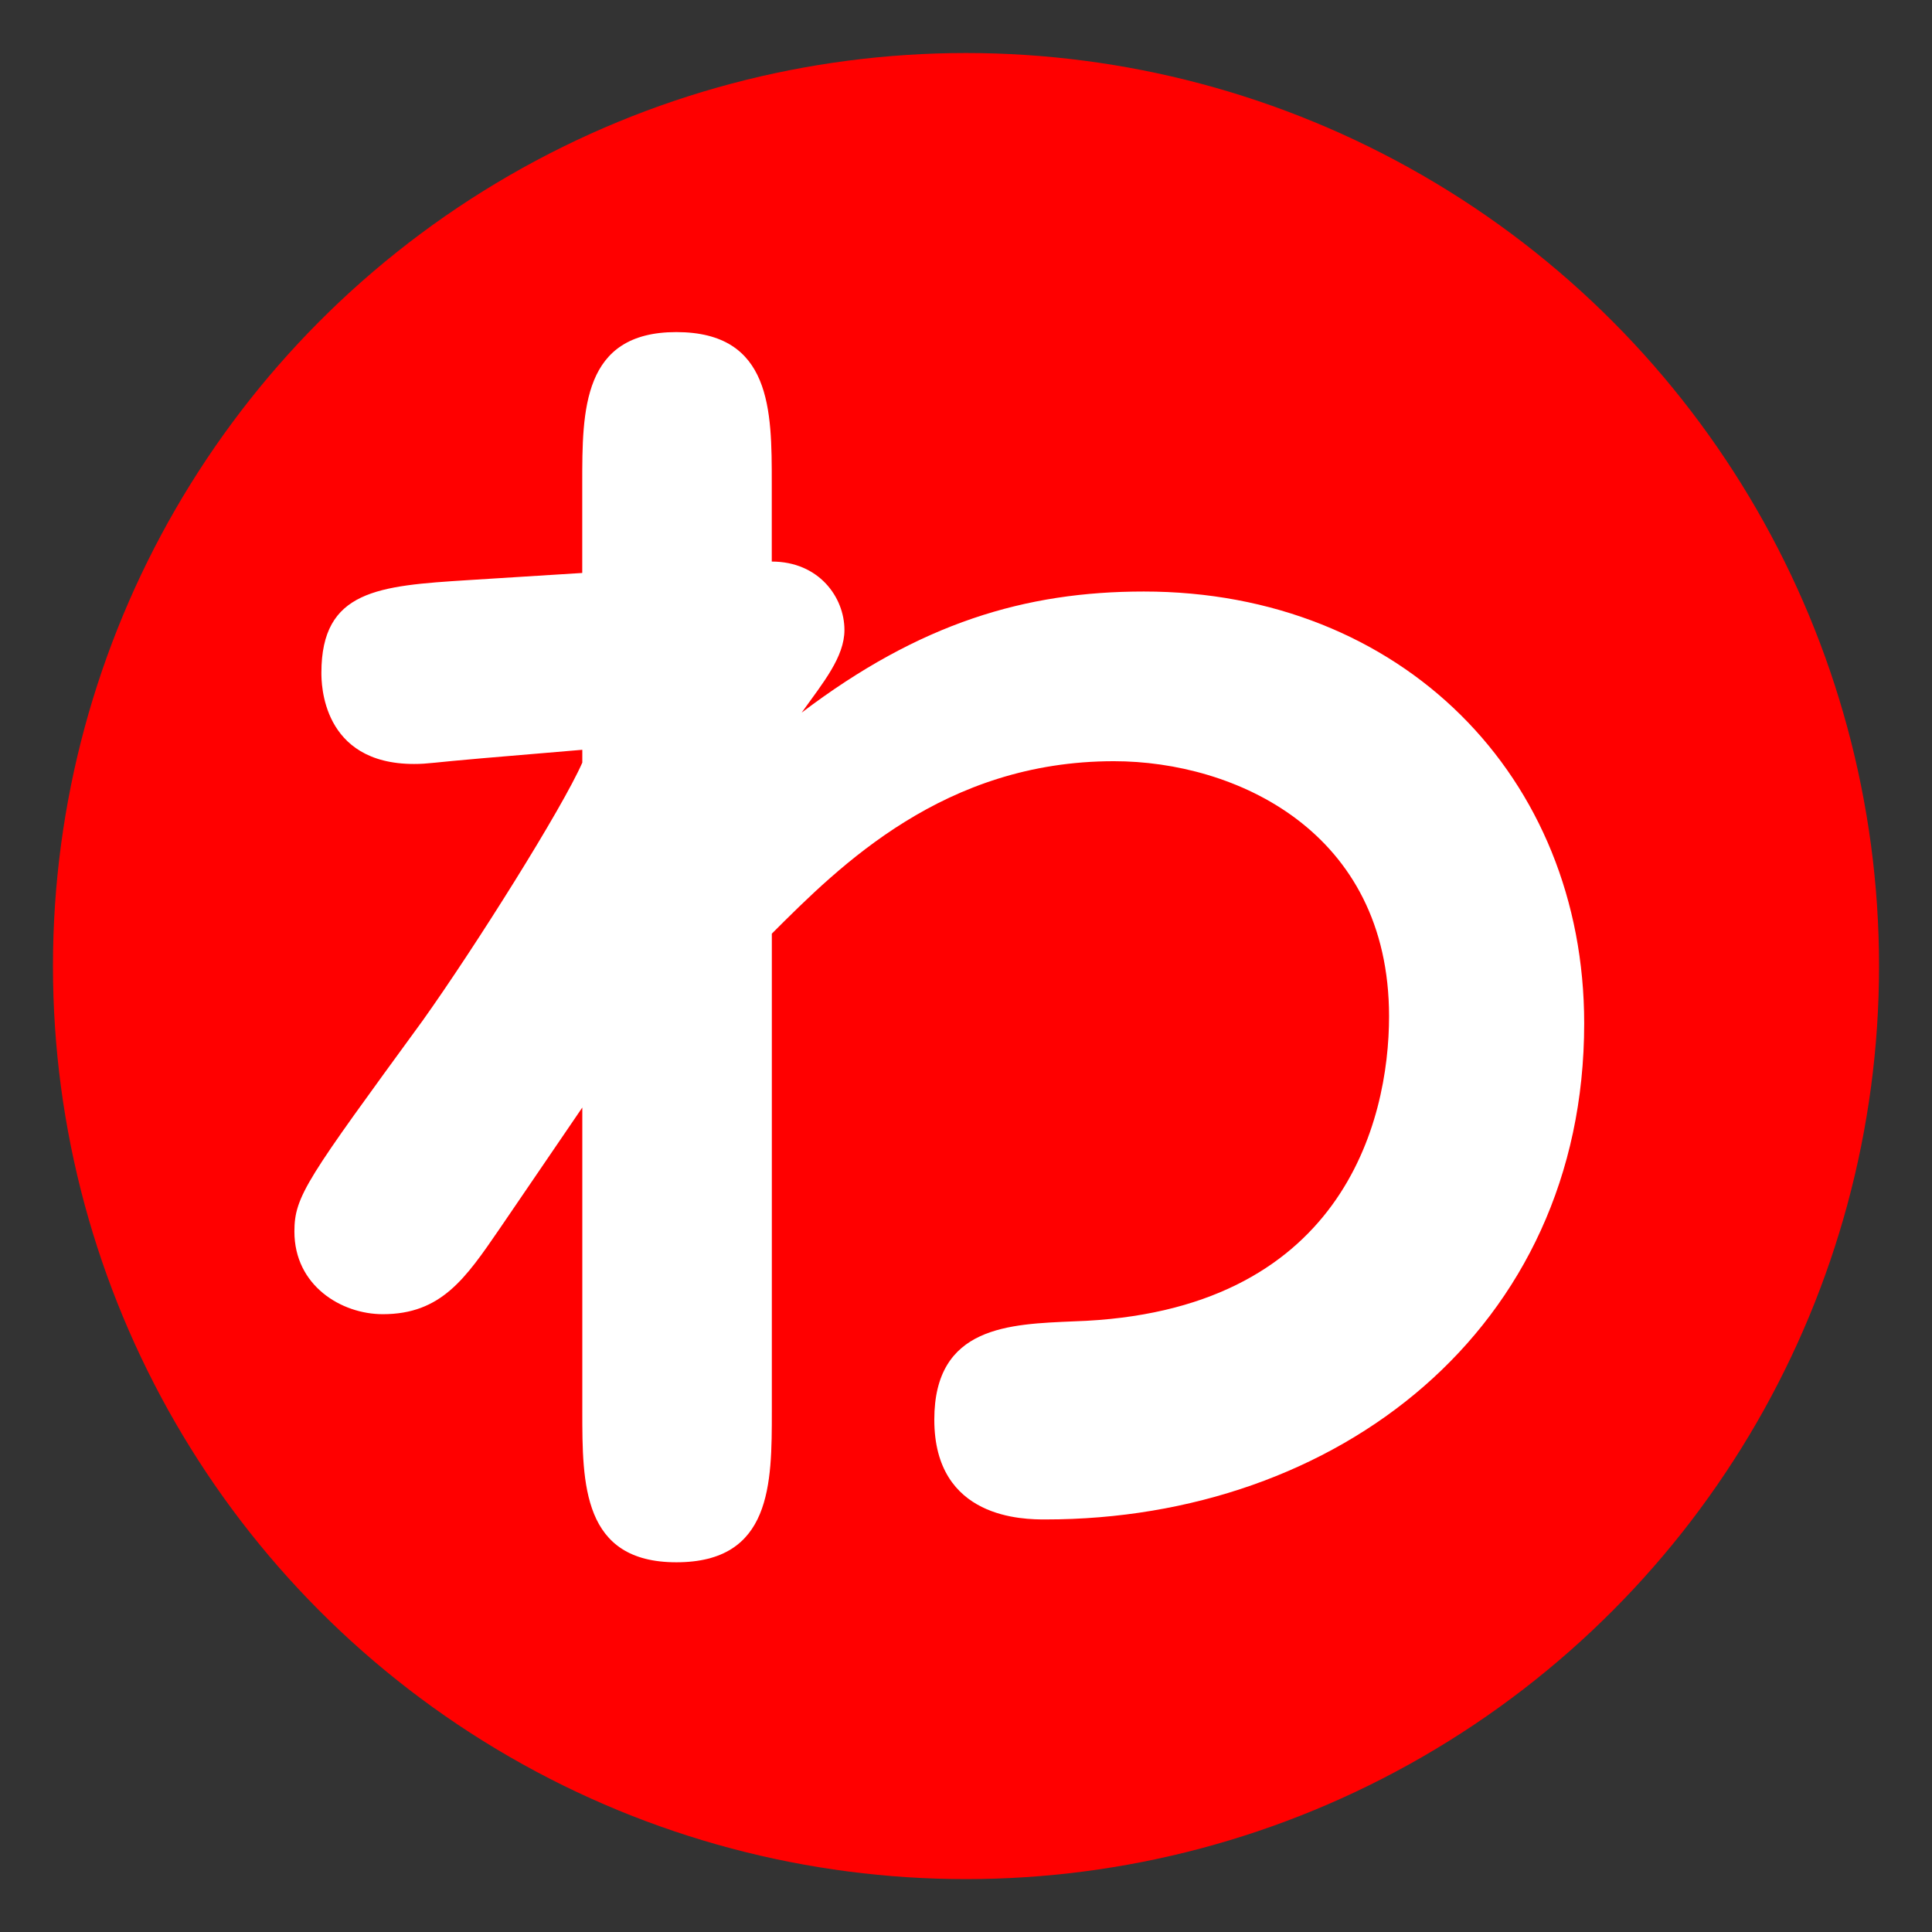 <?xml version="1.0" encoding="utf-8"?>
<!-- Generator: Adobe Illustrator 16.0.0, SVG Export Plug-In . SVG Version: 6.00 Build 0)  -->
<!DOCTYPE svg PUBLIC "-//W3C//DTD SVG 1.1//EN" "http://www.w3.org/Graphics/SVG/1.1/DTD/svg11.dtd">
<svg version="1.1" id="レイヤー_1" xmlns="http://www.w3.org/2000/svg" xmlns:xlink="http://www.w3.org/1999/xlink" x="0px"
	 y="0px" width="29.99px" height="29.99px" viewBox="0 0 29.99 29.99" enable-background="new 0 0 29.99 29.99"
	 xml:space="preserve">
<rect x="0" y="0" width="29.99" height="29.99" fill="#333333" stroke="none"/>
<circle fill="#FF0000" cx="14.995" cy="14.996" r="14.173"/>
<g enable-background="new    ">
	<path fill="#FFFFFF" d="M17.755,9.182c4.004,0,6.836,2.876,6.836,6.704c0,4.758-3.85,7.7-8.362,7.7c-0.332,0-1.726,0-1.726-1.549
		c0-1.46,1.172-1.482,2.168-1.526c4.16-0.133,4.891-3.098,4.891-4.735c0-2.876-2.391-3.96-4.271-3.96
		c-2.632,0-4.248,1.615-5.31,2.677v7.412c0,1.128,0,2.346-1.482,2.346c-1.46,0-1.46-1.218-1.46-2.346v-4.713l-1.283,1.881
		c-0.531,0.774-0.907,1.327-1.814,1.327c-0.642,0-1.372-0.442-1.372-1.283c0-0.553,0.199-0.818,1.991-3.274
		c0.819-1.15,2.168-3.297,2.478-4.005v-0.199L7.489,11.77c-0.774,0.066-0.841,0.089-1.062,0.089c-1.438,0-1.438-1.261-1.438-1.416
		c0-1.283,0.885-1.35,2.279-1.438l1.77-0.111V7.5c0-1.128,0-2.345,1.46-2.345c1.482,0,1.482,1.217,1.482,2.345v1.217
		c0.73,0,1.128,0.553,1.128,1.062c0,0.421-0.332,0.819-0.664,1.283C14.281,9.669,15.919,9.182,17.755,9.182z"/>
</g>
</svg>
